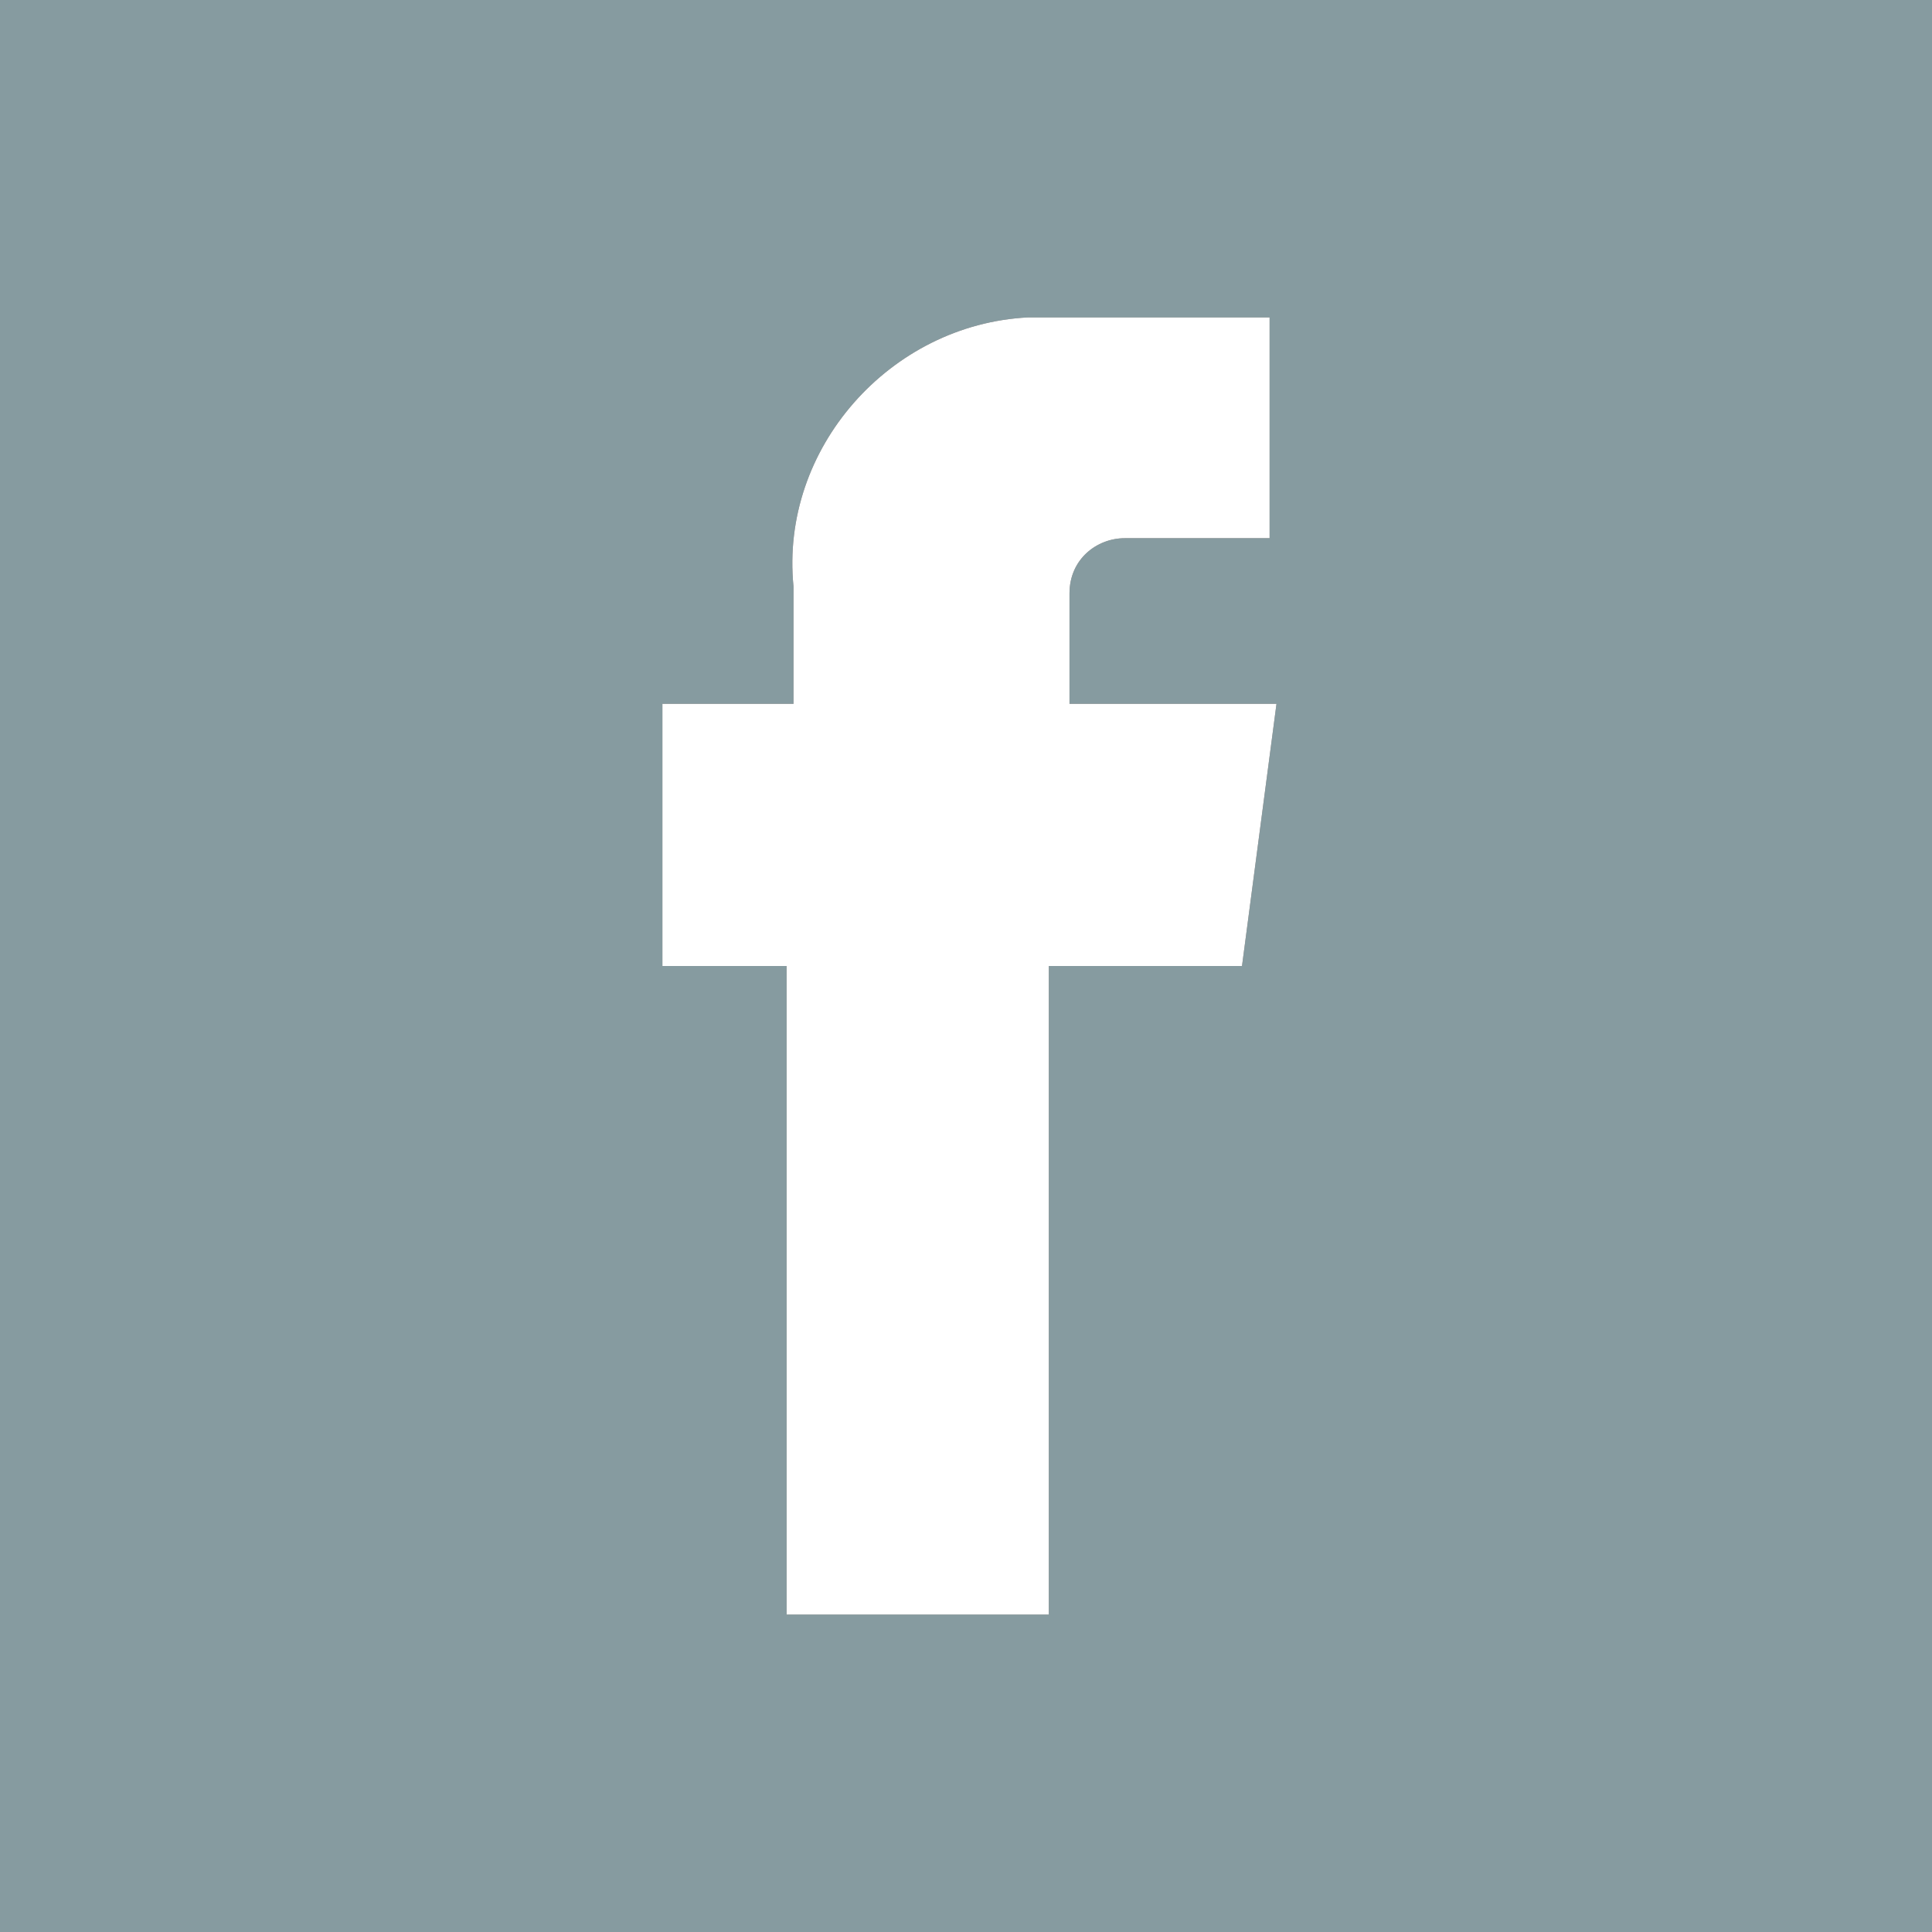 <?xml version="1.0" encoding="utf-8"?>
<!-- Generator: $$$/GeneralStr/196=Adobe Illustrator 27.6.0, SVG Export Plug-In . SVG Version: 6.00 Build 0)  -->
<svg version="1.1" id="圖層_1" xmlns="http://www.w3.org/2000/svg" xmlns:xlink="http://www.w3.org/1999/xlink" x="0px" y="0px"
	 viewBox="0 0 28 28" style="enable-background:new 0 0 28 28;" xml:space="preserve">
<rect x="0" y="0" width="28" height="28" fill="#333333" stroke="none"/>
<style type="text/css">
	.st0{fill:#869BA0;}
	.st1{fill:#FFFFFF;}
</style>
<g id="instagram" transform="translate(-41 -41)">
</g>
<path class="st0" d="M0,0v28h28V0H0z M18,14h-2.8v9.4h-3.8V14H9.6v-3.8h1.9V8.5c-0.2-2,1.4-3.8,3.4-3.9c0.2,0,0.4,0,0.6,0h2.9v3.2
	h-2.1c-0.4,0-0.8,0.3-0.8,0.8v0.1v1.5h3L18,14z"/>
<path class="st1" d="M18,14h-2.8v9.4h-3.8V14H9.6v-3.8h1.9V8.5c-0.2-2,1.4-3.8,3.4-3.9c0.2,0,0.4,0,0.6,0h2.9v3.2h-2.1
	c-0.4,0-0.8,0.3-0.8,0.8v0.1v1.5h3L18,14z"/>
</svg>
